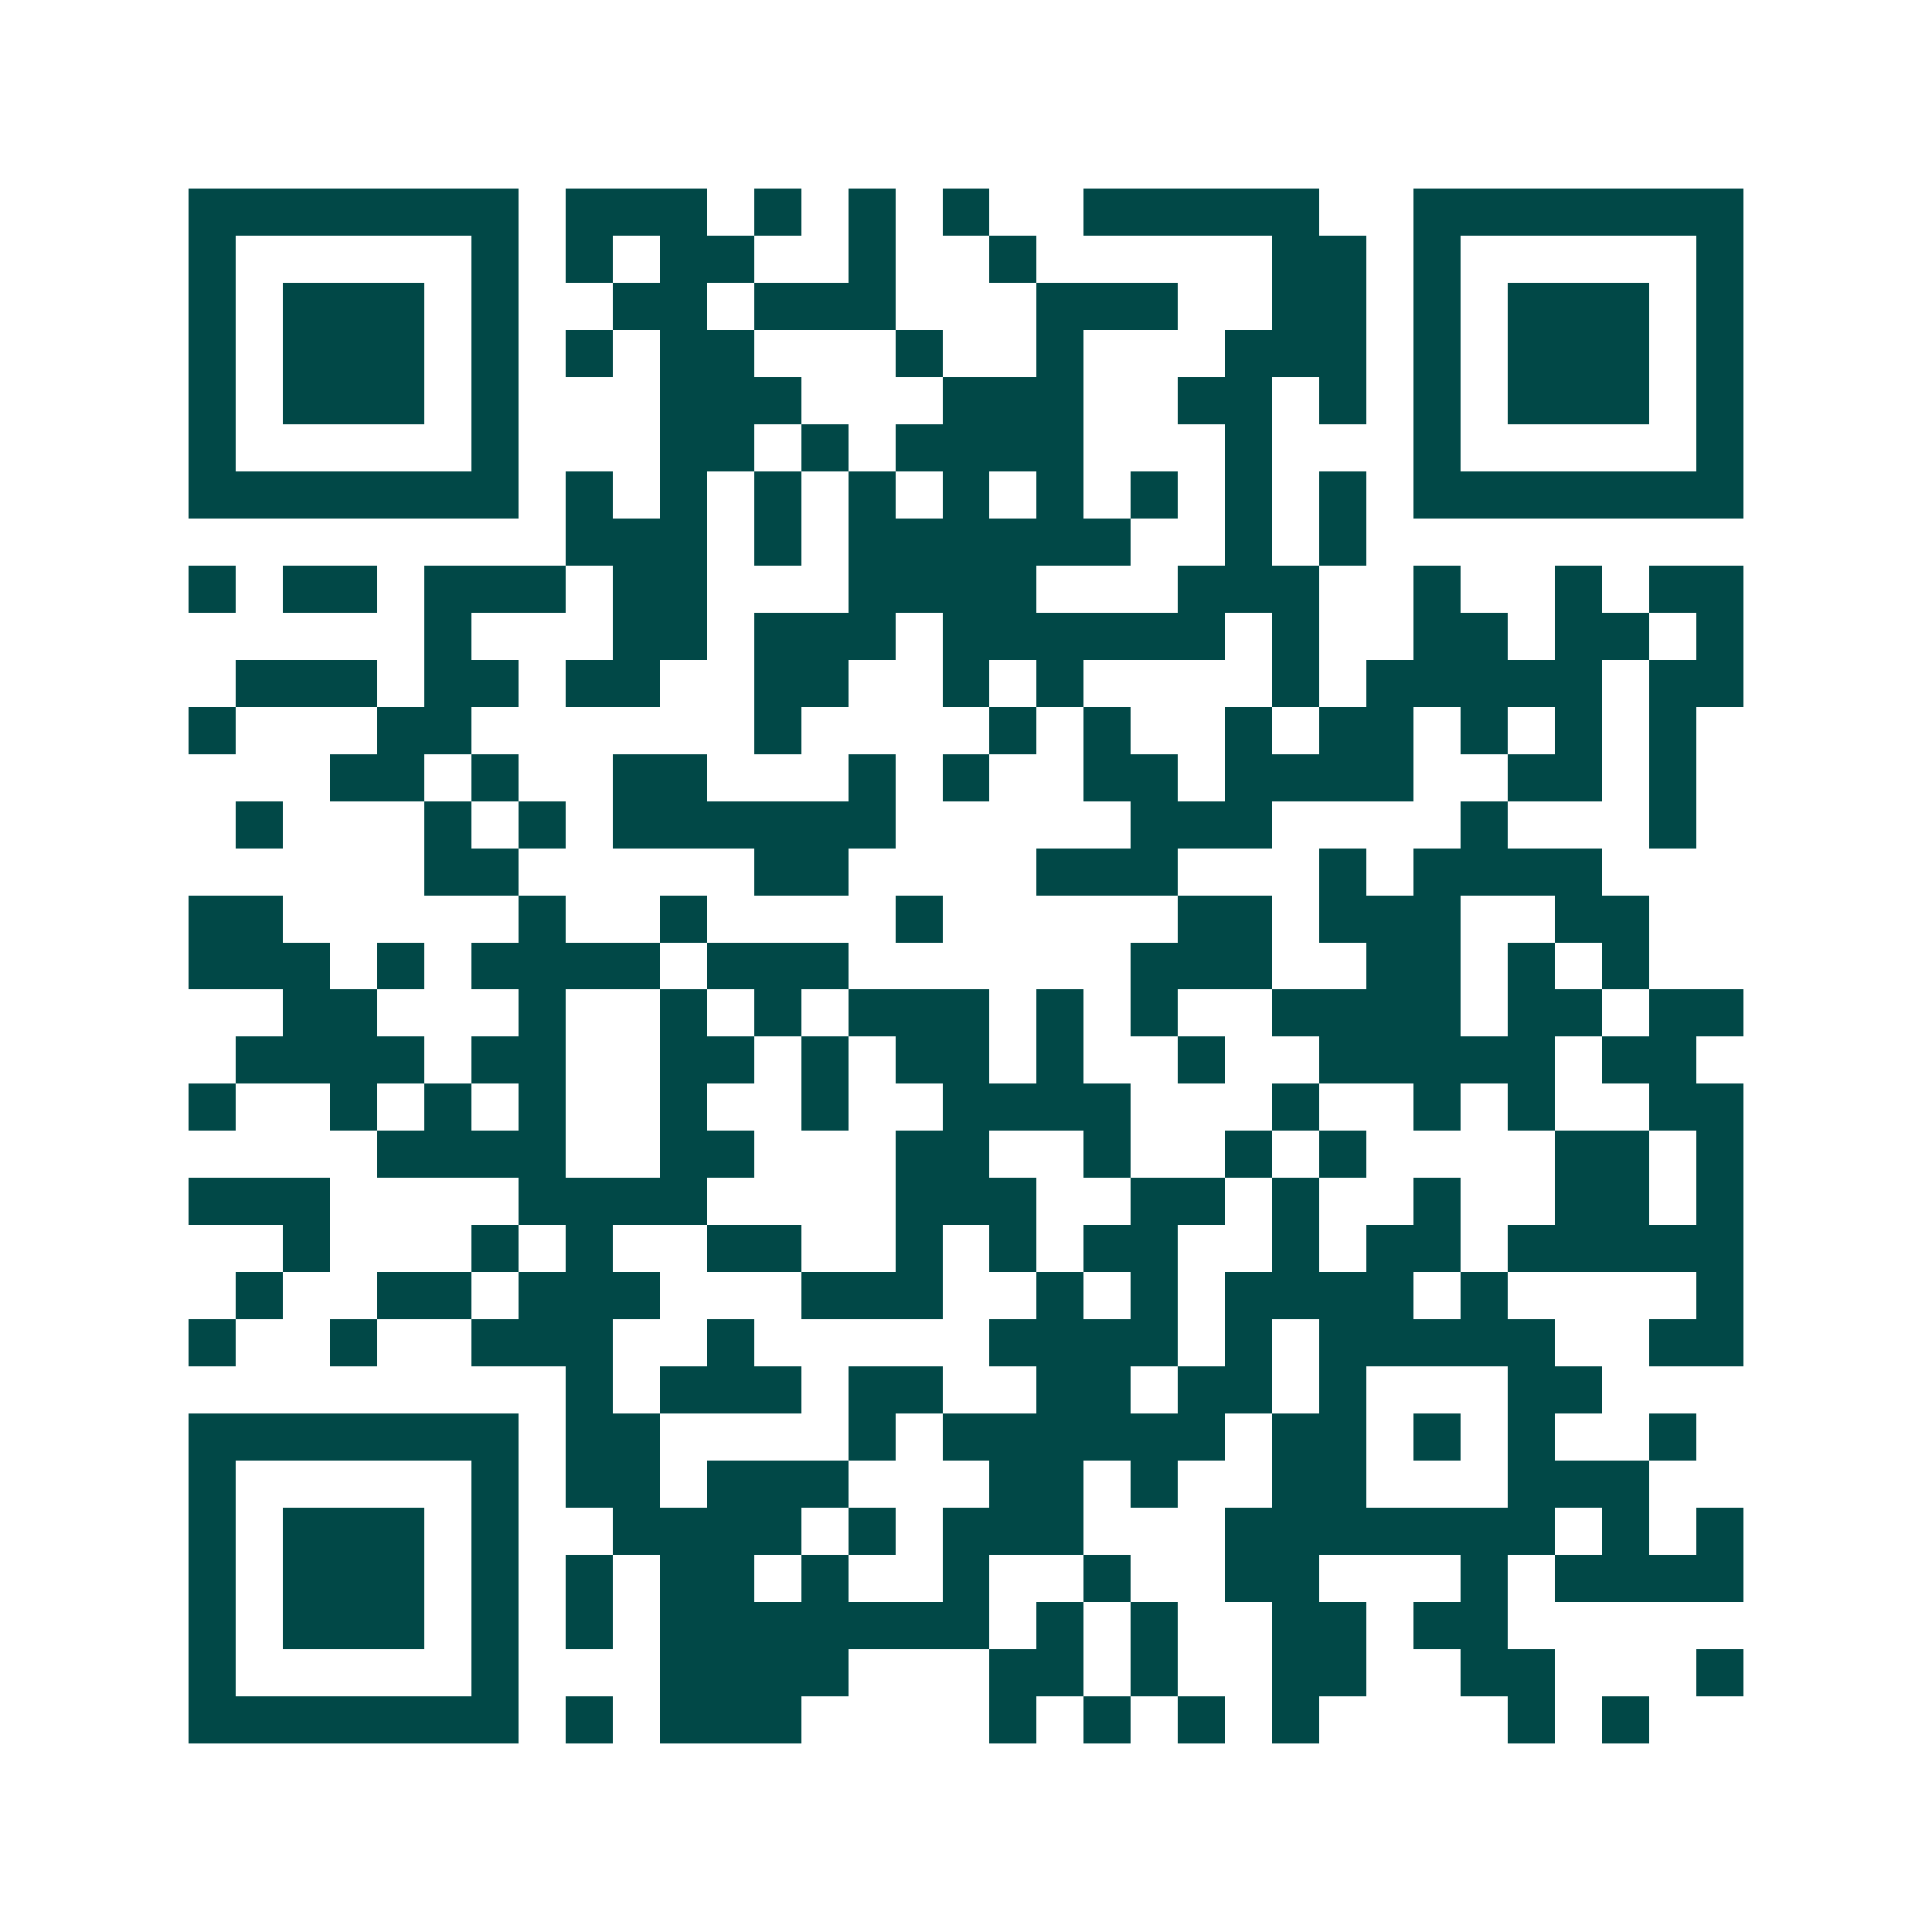 <svg xmlns="http://www.w3.org/2000/svg" width="200" height="200" viewBox="0 0 41 41" shape-rendering="crispEdges"><path fill="#ffffff" d="M0 0h41v41H0z"/><path stroke="#014847" d="M4 4.5h7m1 0h3m1 0h1m1 0h1m1 0h1m2 0h5m2 0h7M4 5.5h1m5 0h1m1 0h1m1 0h2m2 0h1m2 0h1m5 0h2m1 0h1m5 0h1M4 6.5h1m1 0h3m1 0h1m2 0h2m1 0h3m3 0h3m2 0h2m1 0h1m1 0h3m1 0h1M4 7.5h1m1 0h3m1 0h1m1 0h1m1 0h2m3 0h1m2 0h1m3 0h3m1 0h1m1 0h3m1 0h1M4 8.5h1m1 0h3m1 0h1m3 0h3m3 0h3m2 0h2m1 0h1m1 0h1m1 0h3m1 0h1M4 9.5h1m5 0h1m3 0h2m1 0h1m1 0h4m3 0h1m3 0h1m5 0h1M4 10.5h7m1 0h1m1 0h1m1 0h1m1 0h1m1 0h1m1 0h1m1 0h1m1 0h1m1 0h1m1 0h7M12 11.5h3m1 0h1m1 0h6m2 0h1m1 0h1M4 12.5h1m1 0h2m1 0h3m1 0h2m3 0h4m3 0h3m2 0h1m2 0h1m1 0h2M9 13.5h1m3 0h2m1 0h3m1 0h6m1 0h1m2 0h2m1 0h2m1 0h1M5 14.5h3m1 0h2m1 0h2m2 0h2m2 0h1m1 0h1m4 0h1m1 0h5m1 0h2M4 15.5h1m3 0h2m6 0h1m4 0h1m1 0h1m2 0h1m1 0h2m1 0h1m1 0h1m1 0h1M7 16.5h2m1 0h1m2 0h2m3 0h1m1 0h1m2 0h2m1 0h4m2 0h2m1 0h1M5 17.5h1m3 0h1m1 0h1m1 0h6m5 0h3m4 0h1m3 0h1M9 18.5h2m5 0h2m4 0h3m3 0h1m1 0h4M4 19.5h2m5 0h1m2 0h1m4 0h1m5 0h2m1 0h3m2 0h2M4 20.5h3m1 0h1m1 0h4m1 0h3m6 0h3m2 0h2m1 0h1m1 0h1M6 21.5h2m3 0h1m2 0h1m1 0h1m1 0h3m1 0h1m1 0h1m2 0h4m1 0h2m1 0h2M5 22.5h4m1 0h2m2 0h2m1 0h1m1 0h2m1 0h1m2 0h1m2 0h5m1 0h2M4 23.5h1m2 0h1m1 0h1m1 0h1m2 0h1m2 0h1m2 0h4m3 0h1m2 0h1m1 0h1m2 0h2M8 24.5h4m2 0h2m3 0h2m2 0h1m2 0h1m1 0h1m4 0h2m1 0h1M4 25.5h3m4 0h4m4 0h3m2 0h2m1 0h1m2 0h1m2 0h2m1 0h1M6 26.5h1m3 0h1m1 0h1m2 0h2m2 0h1m1 0h1m1 0h2m2 0h1m1 0h2m1 0h5M5 27.5h1m2 0h2m1 0h3m3 0h3m2 0h1m1 0h1m1 0h4m1 0h1m4 0h1M4 28.5h1m2 0h1m2 0h3m2 0h1m5 0h4m1 0h1m1 0h5m2 0h2M12 29.5h1m1 0h3m1 0h2m2 0h2m1 0h2m1 0h1m3 0h2M4 30.5h7m1 0h2m4 0h1m1 0h6m1 0h2m1 0h1m1 0h1m2 0h1M4 31.5h1m5 0h1m1 0h2m1 0h3m3 0h2m1 0h1m2 0h2m3 0h3M4 32.5h1m1 0h3m1 0h1m2 0h4m1 0h1m1 0h3m3 0h7m1 0h1m1 0h1M4 33.5h1m1 0h3m1 0h1m1 0h1m1 0h2m1 0h1m2 0h1m2 0h1m2 0h2m3 0h1m1 0h4M4 34.5h1m1 0h3m1 0h1m1 0h1m1 0h7m1 0h1m1 0h1m2 0h2m1 0h2M4 35.5h1m5 0h1m3 0h4m3 0h2m1 0h1m2 0h2m2 0h2m3 0h1M4 36.5h7m1 0h1m1 0h3m4 0h1m1 0h1m1 0h1m1 0h1m4 0h1m1 0h1"/></svg>
